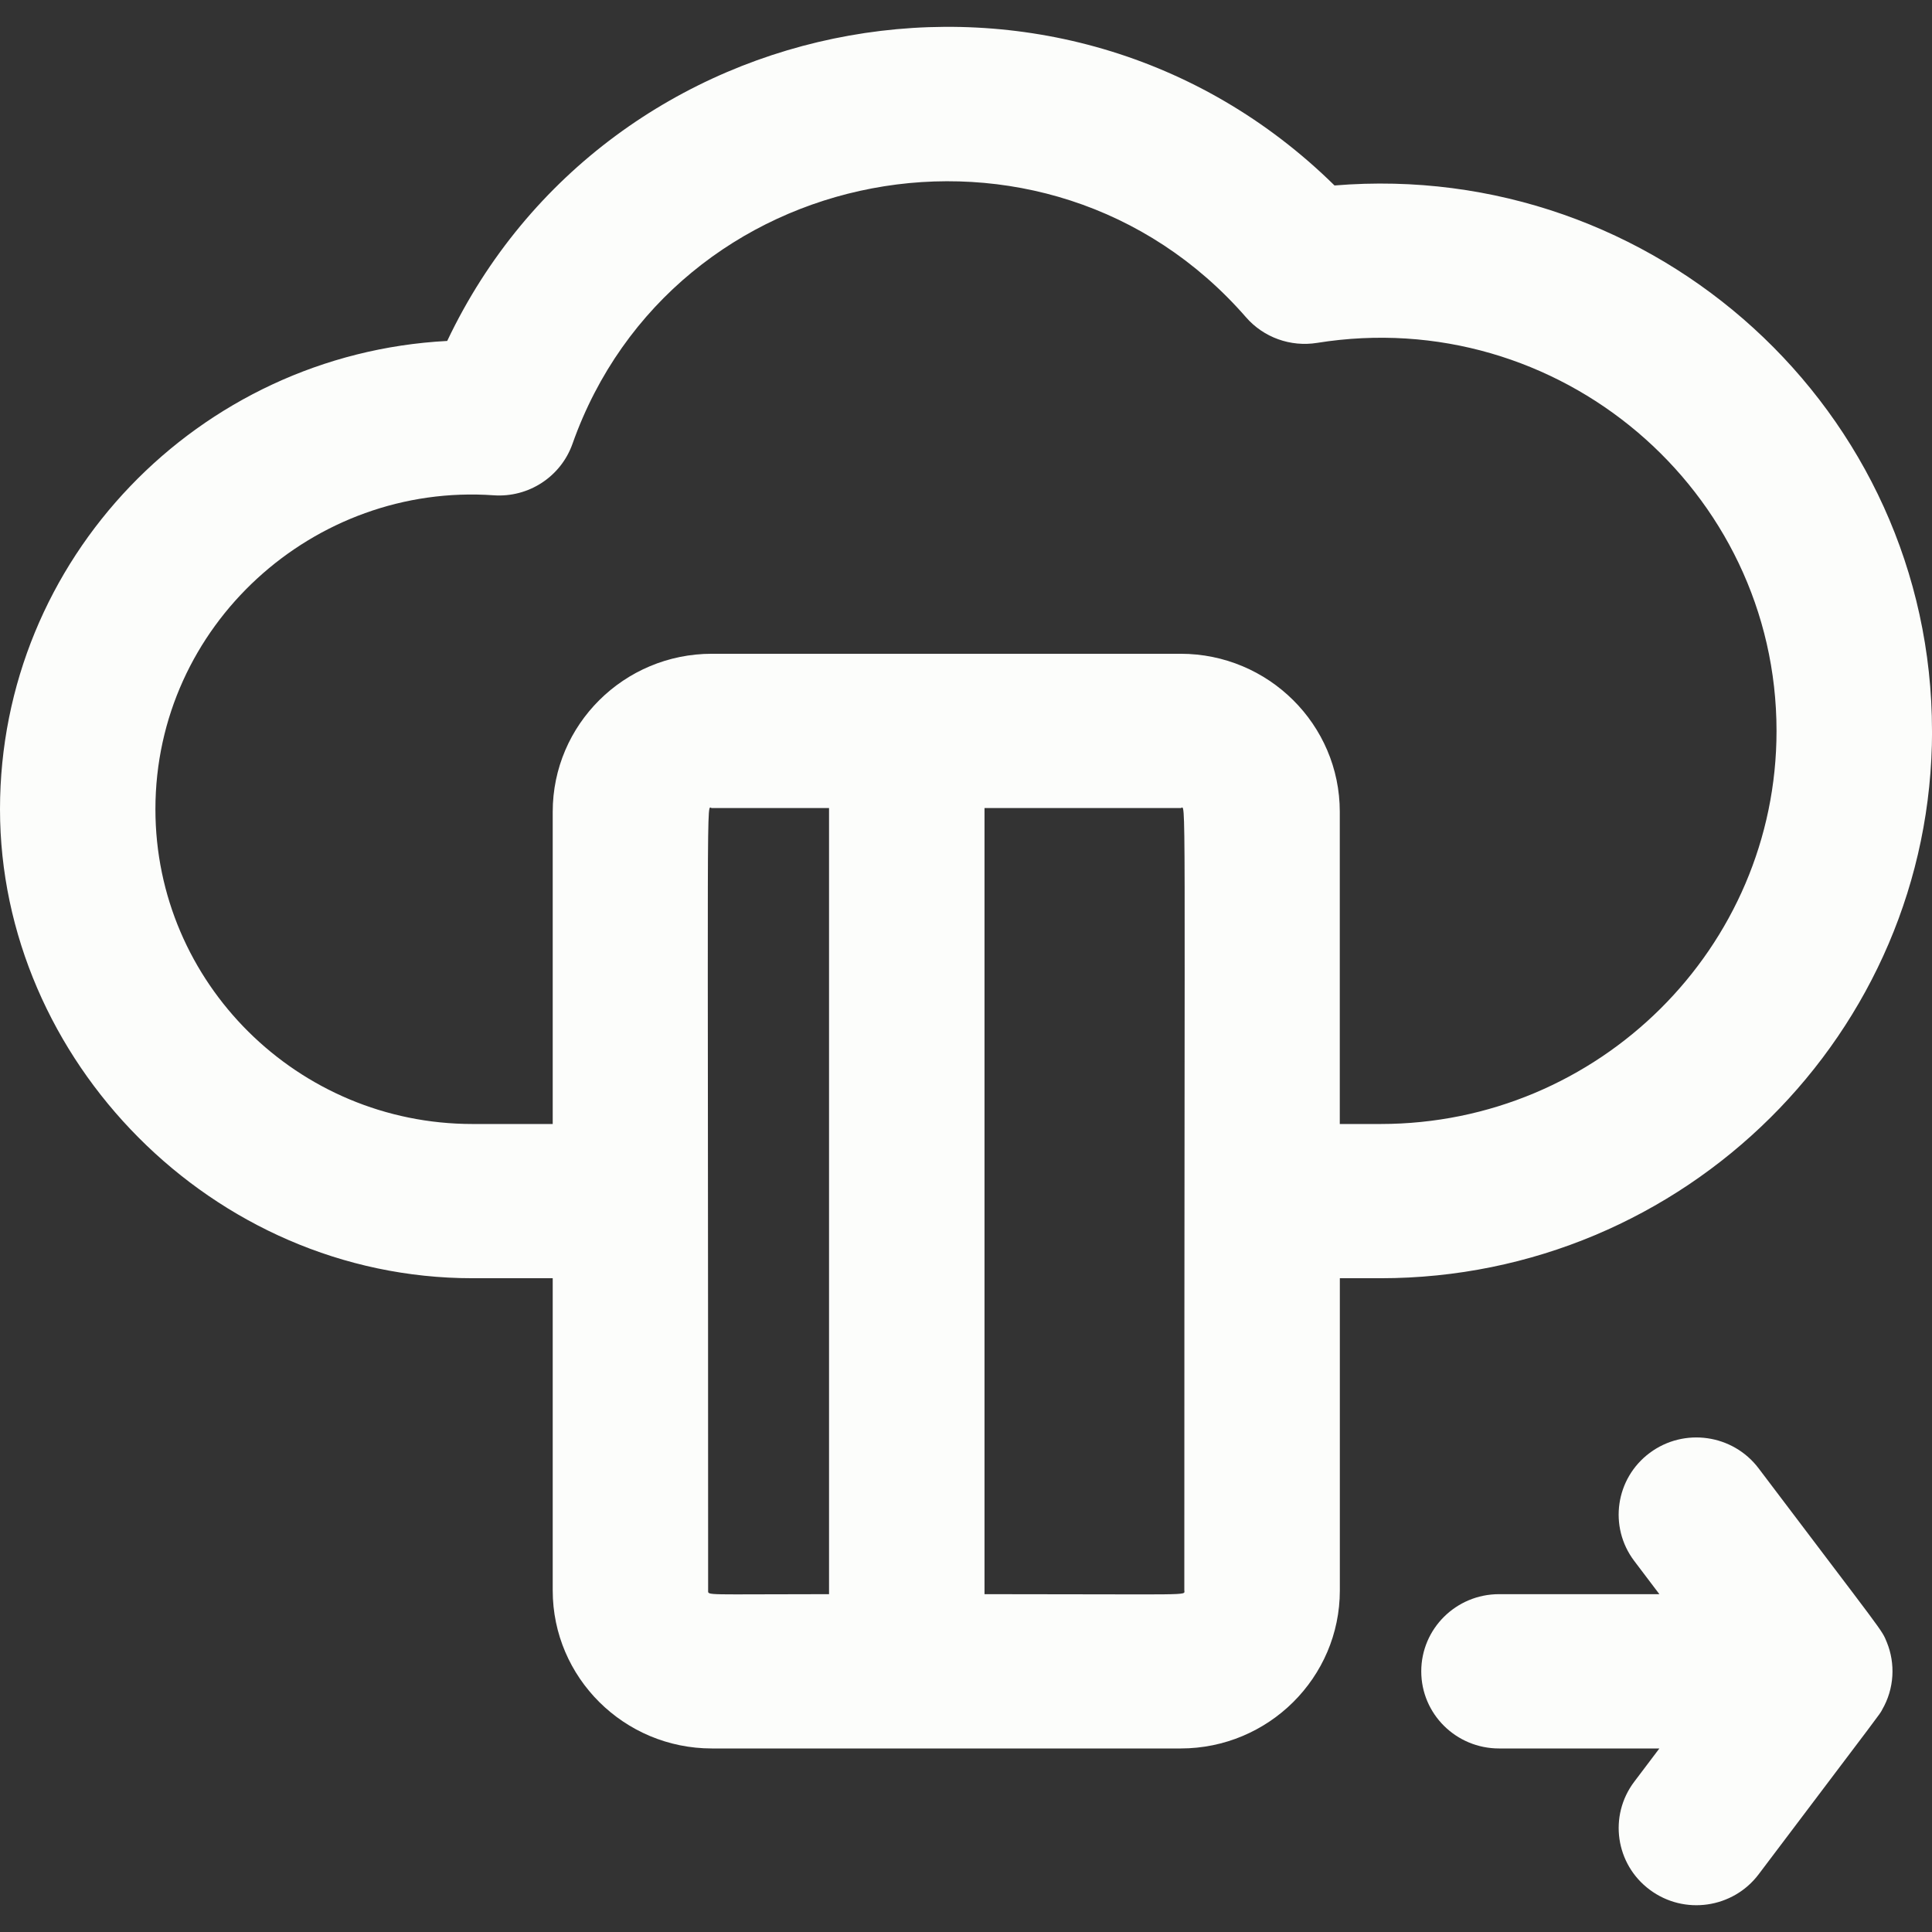<svg width="36" height="36" viewBox="0 0 36 36" fill="none" xmlns="http://www.w3.org/2000/svg">
<rect x="0" y="0" width="36" height="36" fill="#333333" stroke="none"/>
<g clip-path="url(#clip0_1377_12128)">
<path d="M36 13.62C36 7.655 30.848 2.962 24.867 3.456C19.797 -1.532 11.334 0.031 8.333 6.353C3.697 6.596 0 10.418 0 15.079C0 19.741 3.949 23.818 8.805 23.818H10.299V29.636C10.299 31.259 11.629 32.58 13.264 32.58H22C23.636 32.58 24.966 31.259 24.966 29.636V23.818H25.724C31.391 23.818 36.001 19.243 36.001 13.619L36 13.62ZM13.195 29.637C13.195 14.136 13.158 15.057 13.264 15.057H15.448V29.705C13.117 29.705 13.195 29.734 13.195 29.637ZM22.069 29.637C22.069 29.736 22.26 29.705 18.345 29.705V15.057H21.999C22.107 15.057 22.068 14.142 22.068 29.637H22.069ZM22 12.182H13.264C11.629 12.182 10.299 13.502 10.299 15.126V20.944H8.805C5.547 20.944 2.896 18.313 2.896 15.079C2.896 11.648 5.853 8.994 9.198 9.229C9.849 9.275 10.45 8.883 10.667 8.271C12.537 2.984 19.502 1.649 23.216 5.91C23.544 6.288 24.047 6.469 24.543 6.389C29.041 5.667 33.103 9.13 33.103 13.62C33.103 17.658 29.793 20.944 25.724 20.944H24.965V15.126C24.965 13.502 23.635 12.182 21.999 12.182H22Z" fill="#FCFDFB"/>
<path d="M35.069 31.861C35.301 31.464 35.319 30.996 35.159 30.603C35.057 30.354 35.146 30.506 32.769 27.36C32.288 26.725 31.381 26.596 30.741 27.072C30.101 27.548 29.971 28.45 30.451 29.085L30.92 29.705H27.932C27.132 29.705 26.483 30.349 26.483 31.143C26.483 31.937 27.132 32.58 27.932 32.58H30.92L30.451 33.201C29.972 33.836 30.101 34.737 30.741 35.213C31.385 35.693 32.292 35.557 32.769 34.926C35.163 31.756 35.005 31.973 35.07 31.861L35.069 31.861Z" fill="#FCFDFB"/>
</g>
<defs>
<clipPath id="clip0_1377_12128">
<rect width="36" height="35" fill="white" transform="translate(0 0.5)"/>
</clipPath>
</defs>
</svg>
